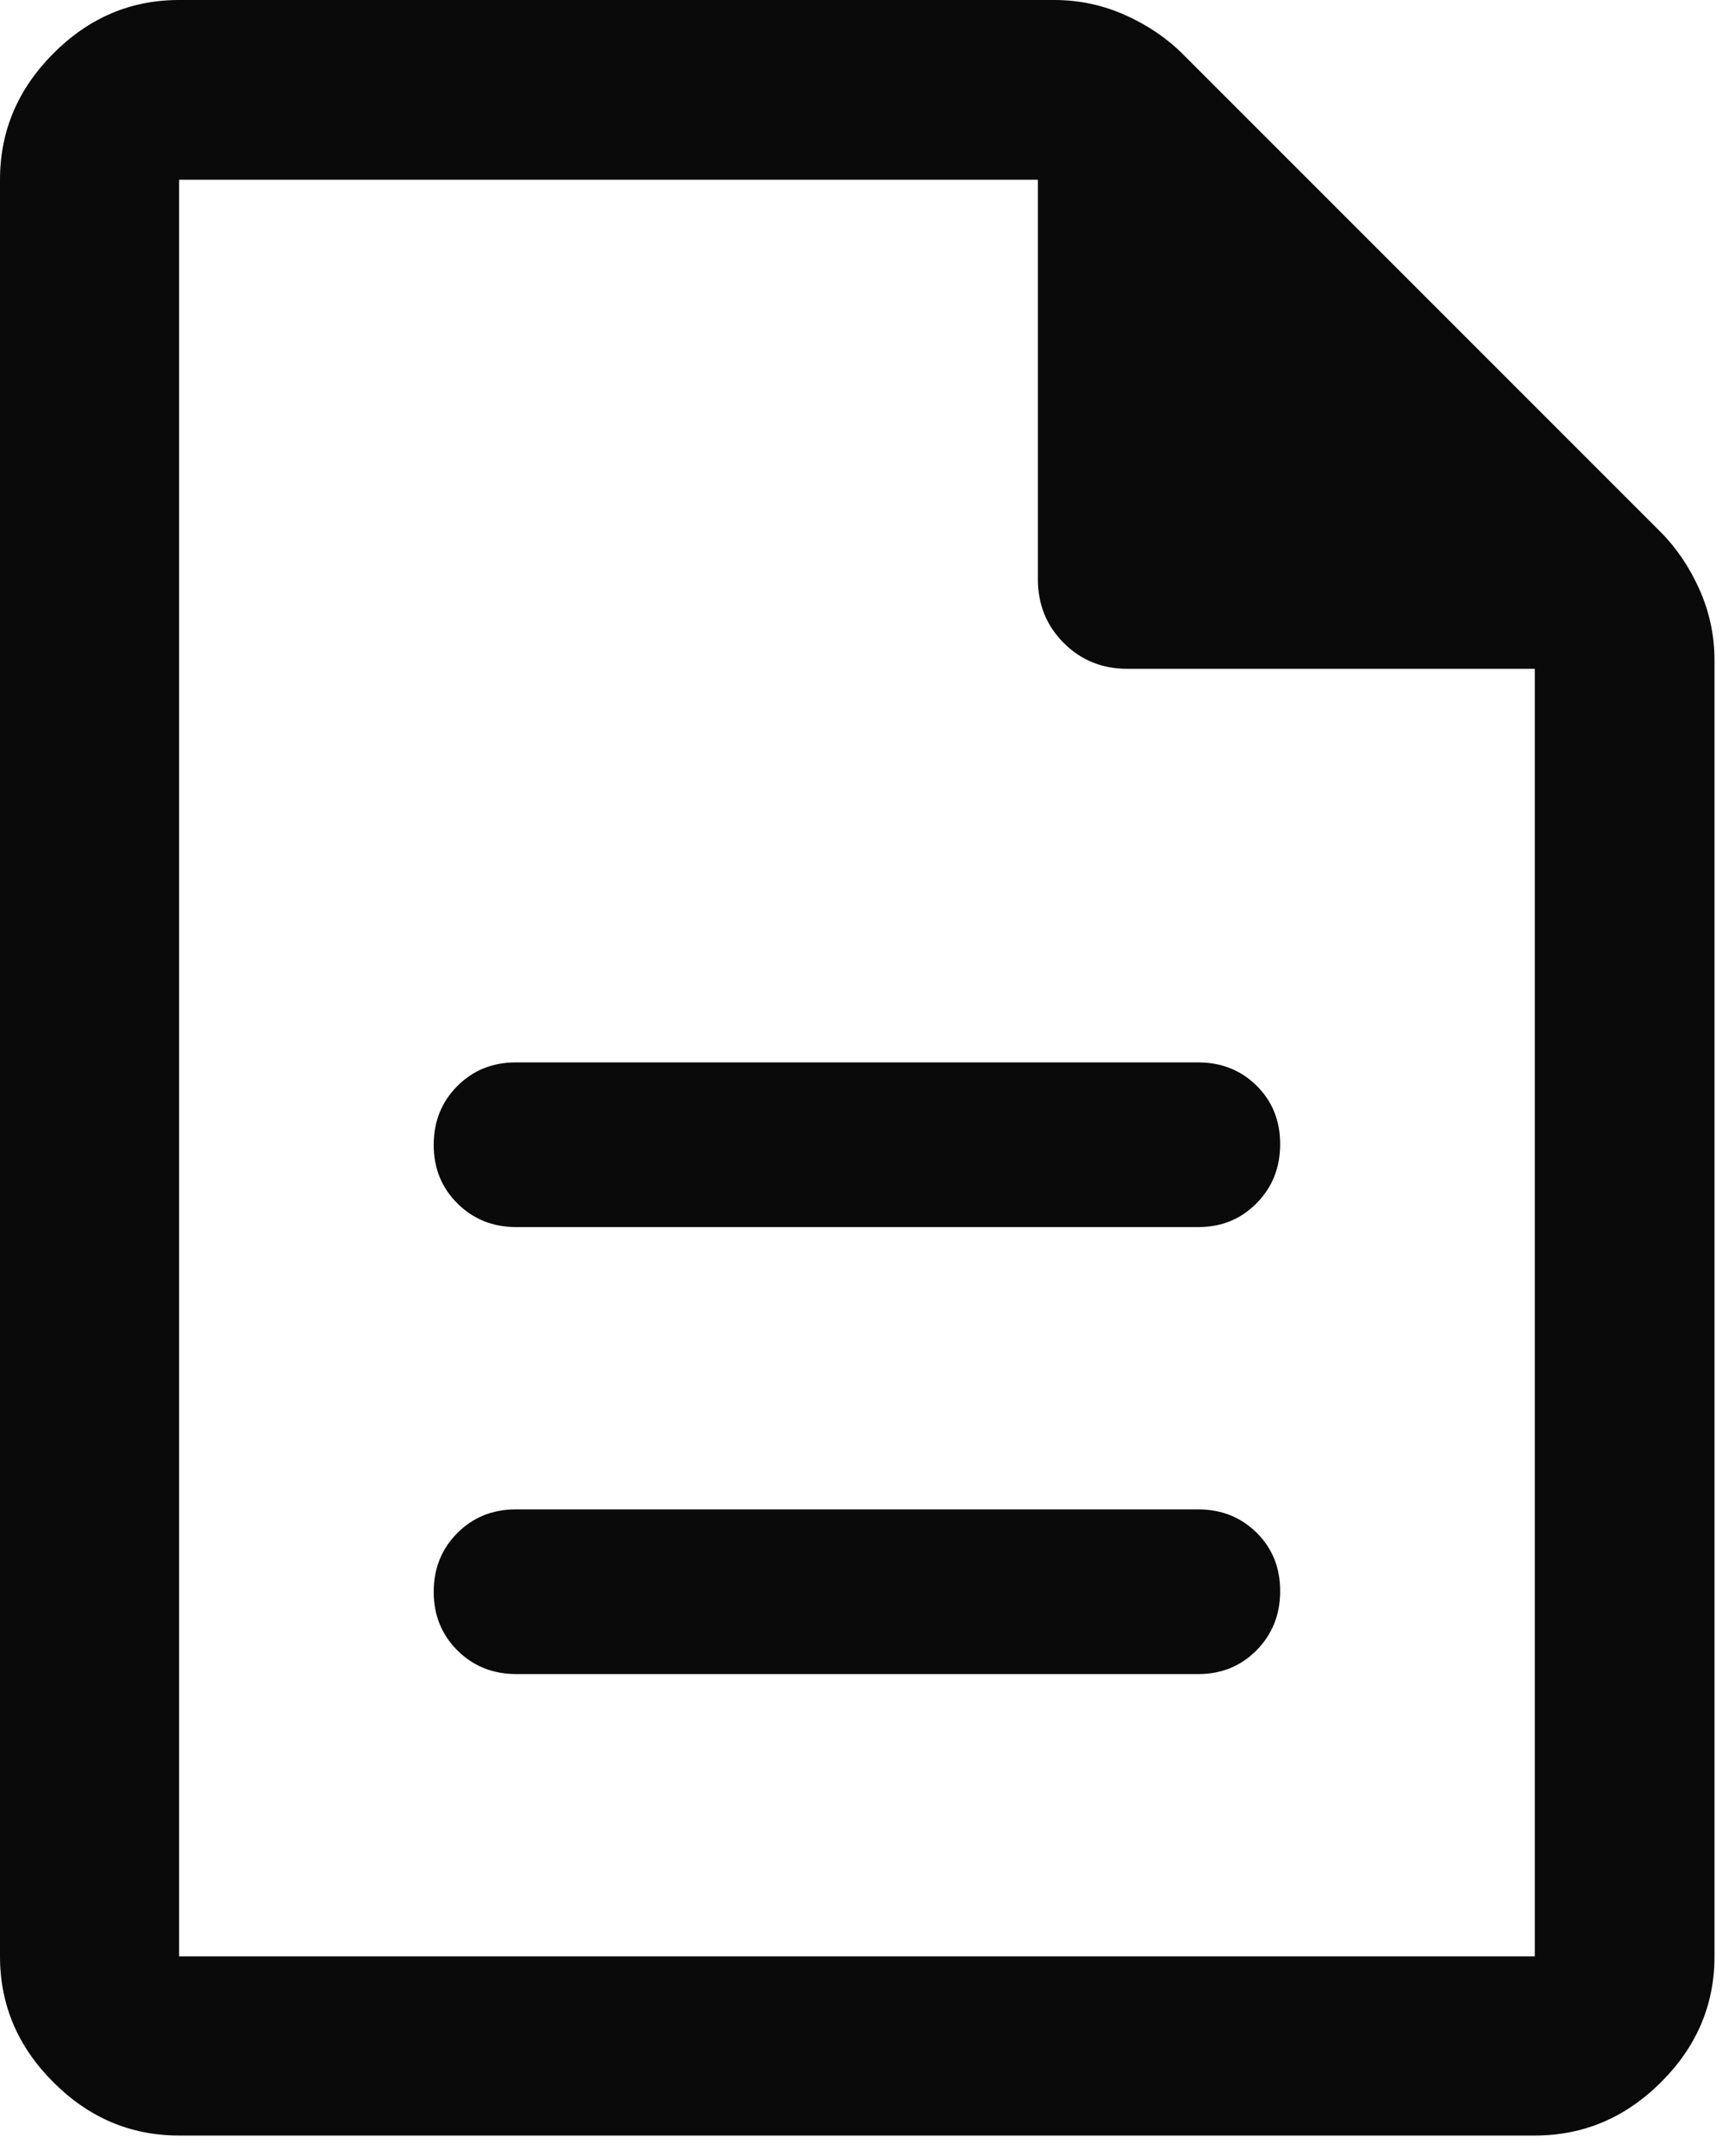 <svg width="33" height="41" viewBox="0 0 33 41" fill="none" xmlns="http://www.w3.org/2000/svg">
<path d="M9.82 31.835H22.789C23.231 31.835 23.602 31.684 23.901 31.381C24.2 31.078 24.349 30.703 24.349 30.256C24.349 29.811 24.2 29.442 23.901 29.146C23.602 28.851 23.231 28.703 22.789 28.703H9.809C9.367 28.703 8.996 28.854 8.697 29.154C8.399 29.454 8.249 29.827 8.249 30.271C8.249 30.715 8.4 31.087 8.701 31.386C9.002 31.685 9.376 31.835 9.82 31.835ZM9.82 23.335H22.789C23.231 23.335 23.602 23.184 23.901 22.881C24.2 22.578 24.349 22.203 24.349 21.756C24.349 21.311 24.2 20.942 23.901 20.646C23.602 20.351 23.231 20.203 22.789 20.203H9.809C9.367 20.203 8.996 20.354 8.697 20.654C8.399 20.954 8.249 21.327 8.249 21.771C8.249 22.215 8.4 22.587 8.701 22.886C9.002 23.185 9.376 23.335 9.82 23.335ZM3.406 40.61C2.486 40.61 1.689 40.272 1.014 39.596C0.338 38.921 0 38.123 0 37.203V3.418C0 2.495 0.338 1.695 1.014 1.017C1.689 0.339 2.486 0 3.406 0H20.051C20.523 0 20.972 0.095 21.399 0.286C21.827 0.477 22.194 0.725 22.5 1.032L31.578 10.11C31.885 10.416 32.133 10.783 32.324 11.21C32.515 11.638 32.61 12.087 32.61 12.559V37.203C32.61 38.123 32.271 38.921 31.593 39.596C30.915 40.272 30.115 40.61 29.192 40.61H3.406ZM19.741 11.015V3.418H3.406V37.203H29.192V12.719H21.445C20.964 12.719 20.56 12.555 20.233 12.227C19.905 11.9 19.741 11.496 19.741 11.015Z" fill="#0A0A0A"/>
</svg>
